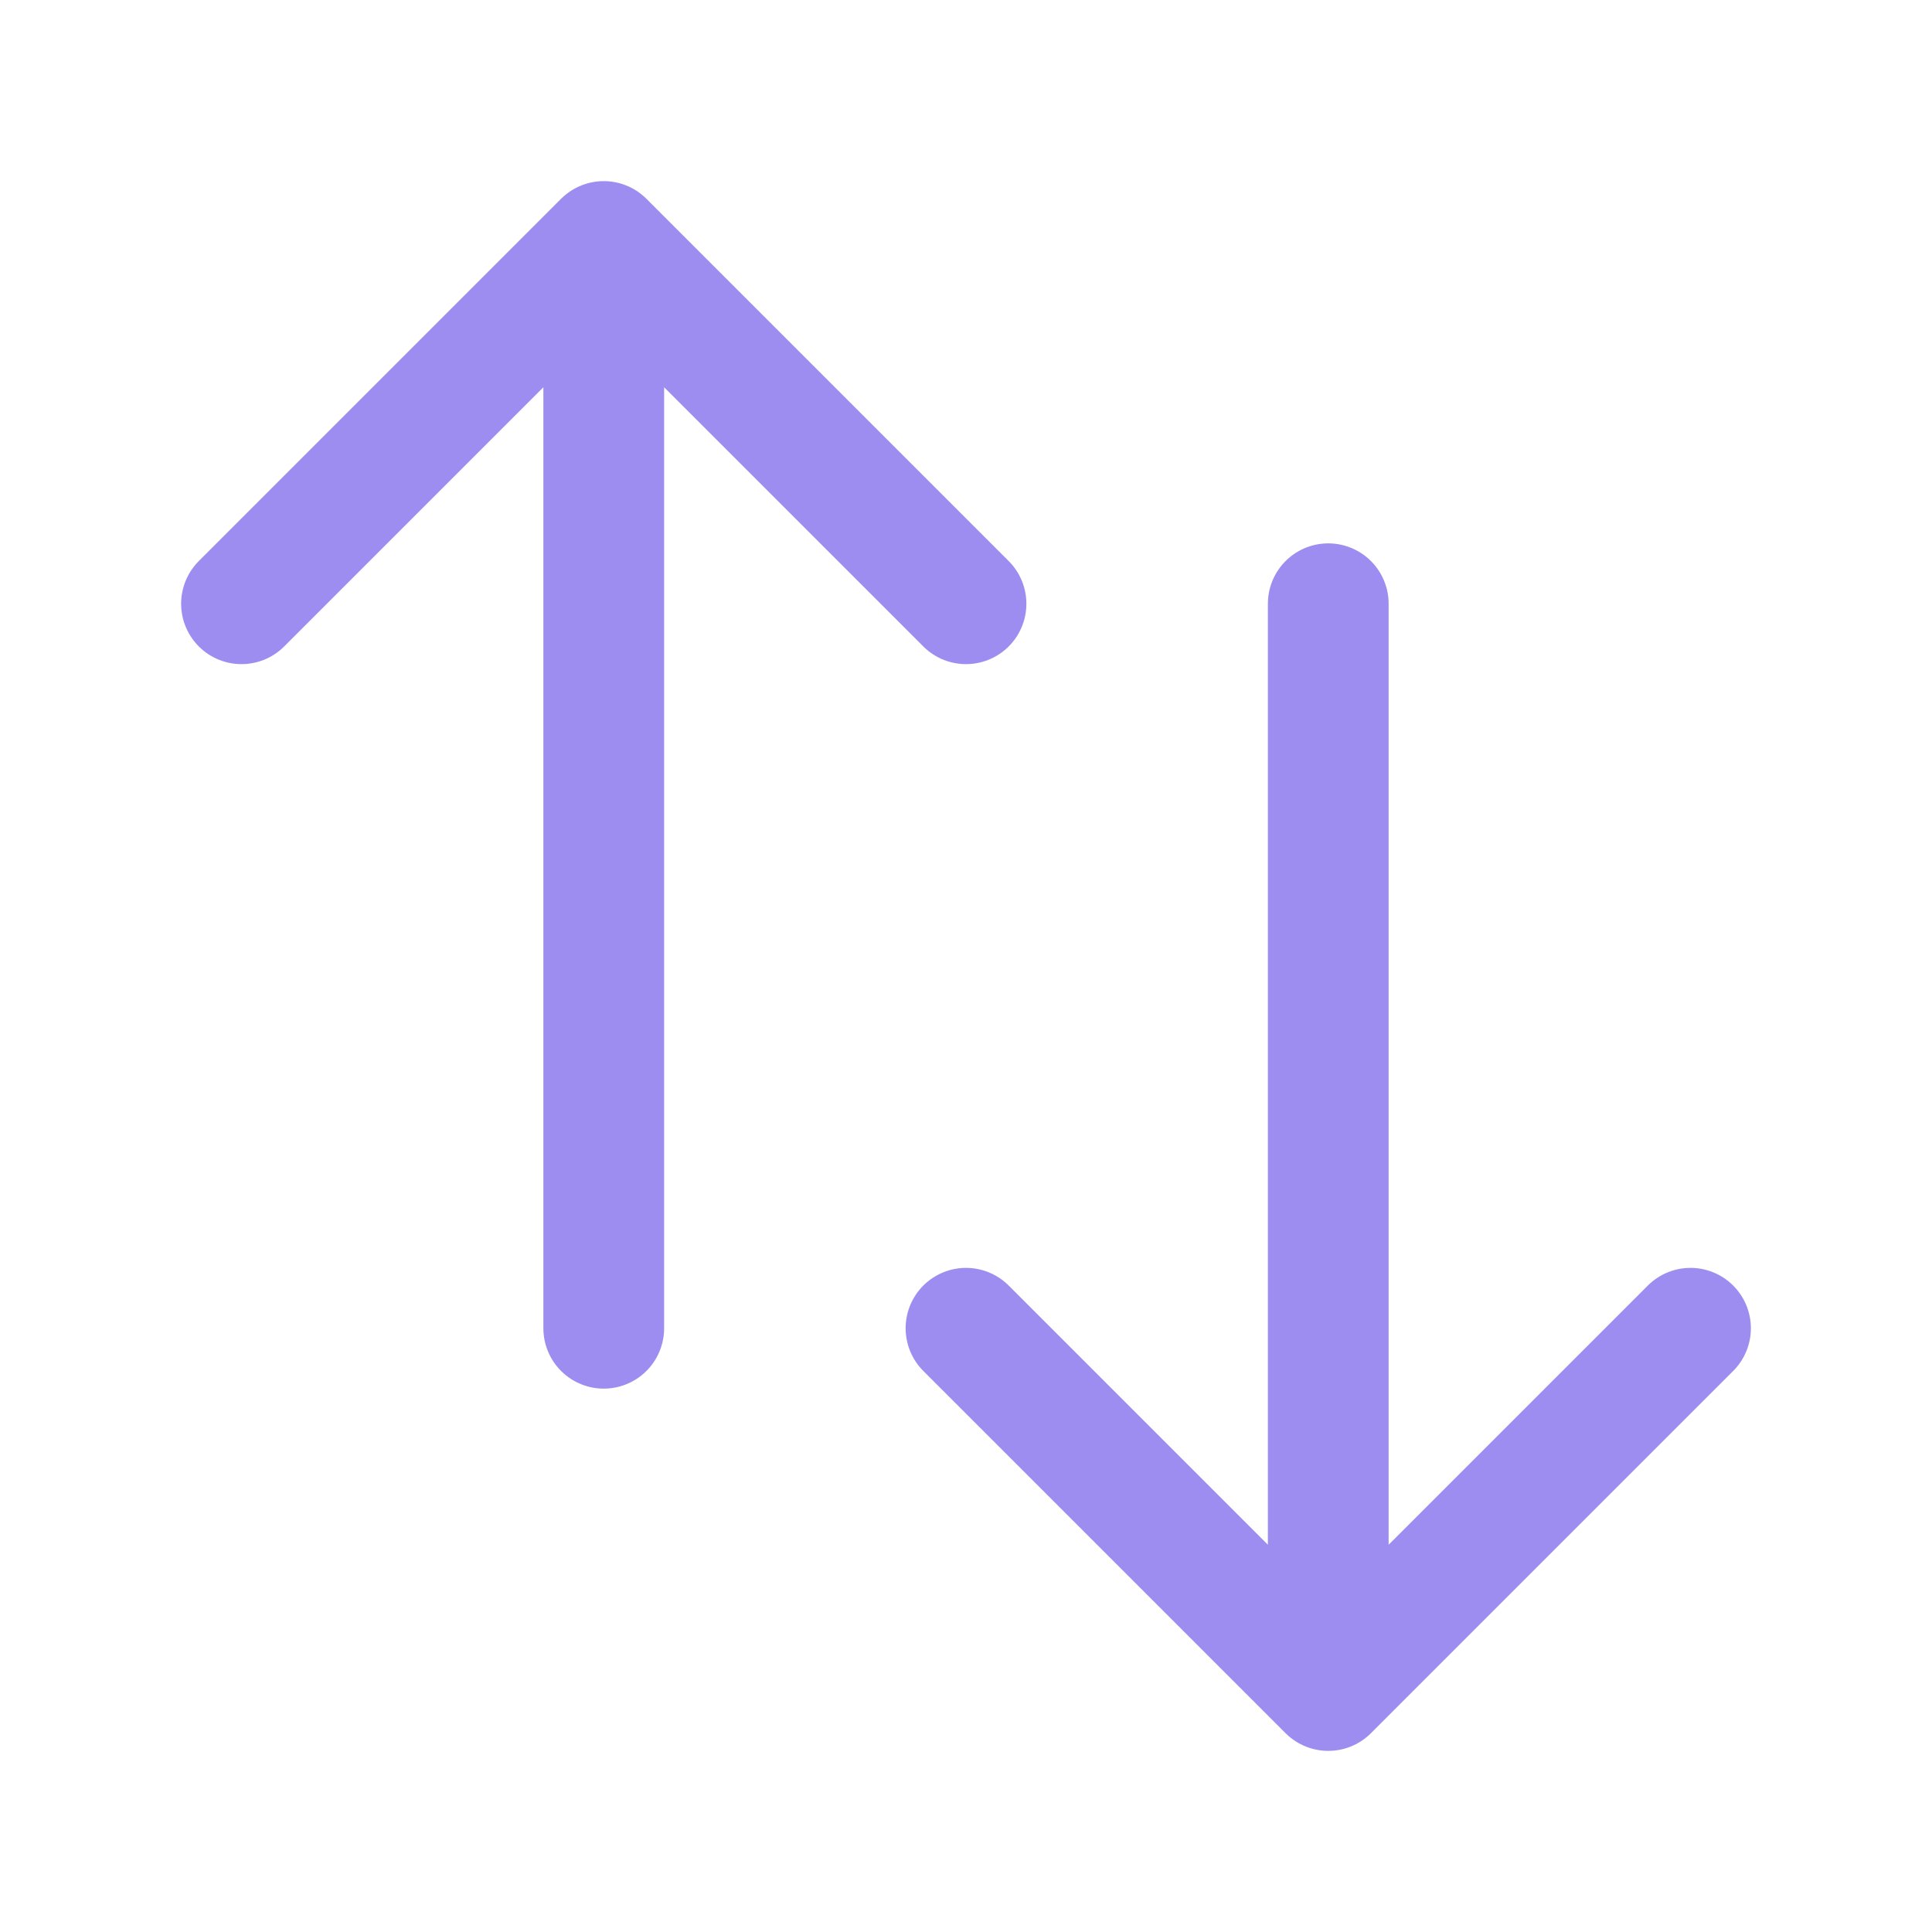 <svg xmlns="http://www.w3.org/2000/svg" viewBox="0 0 40 40" fill="none">
  <path stroke="#9D8DF1" stroke-linecap="round" stroke-linejoin="round" stroke-width="2.5" d="M5 12.5L12.5 5m0 0l7.5 7.5M12.5 5v22.5m22.5 0L27.5 35m0 0L20 27.5m7.5 7.5V12.5"/>
</svg>